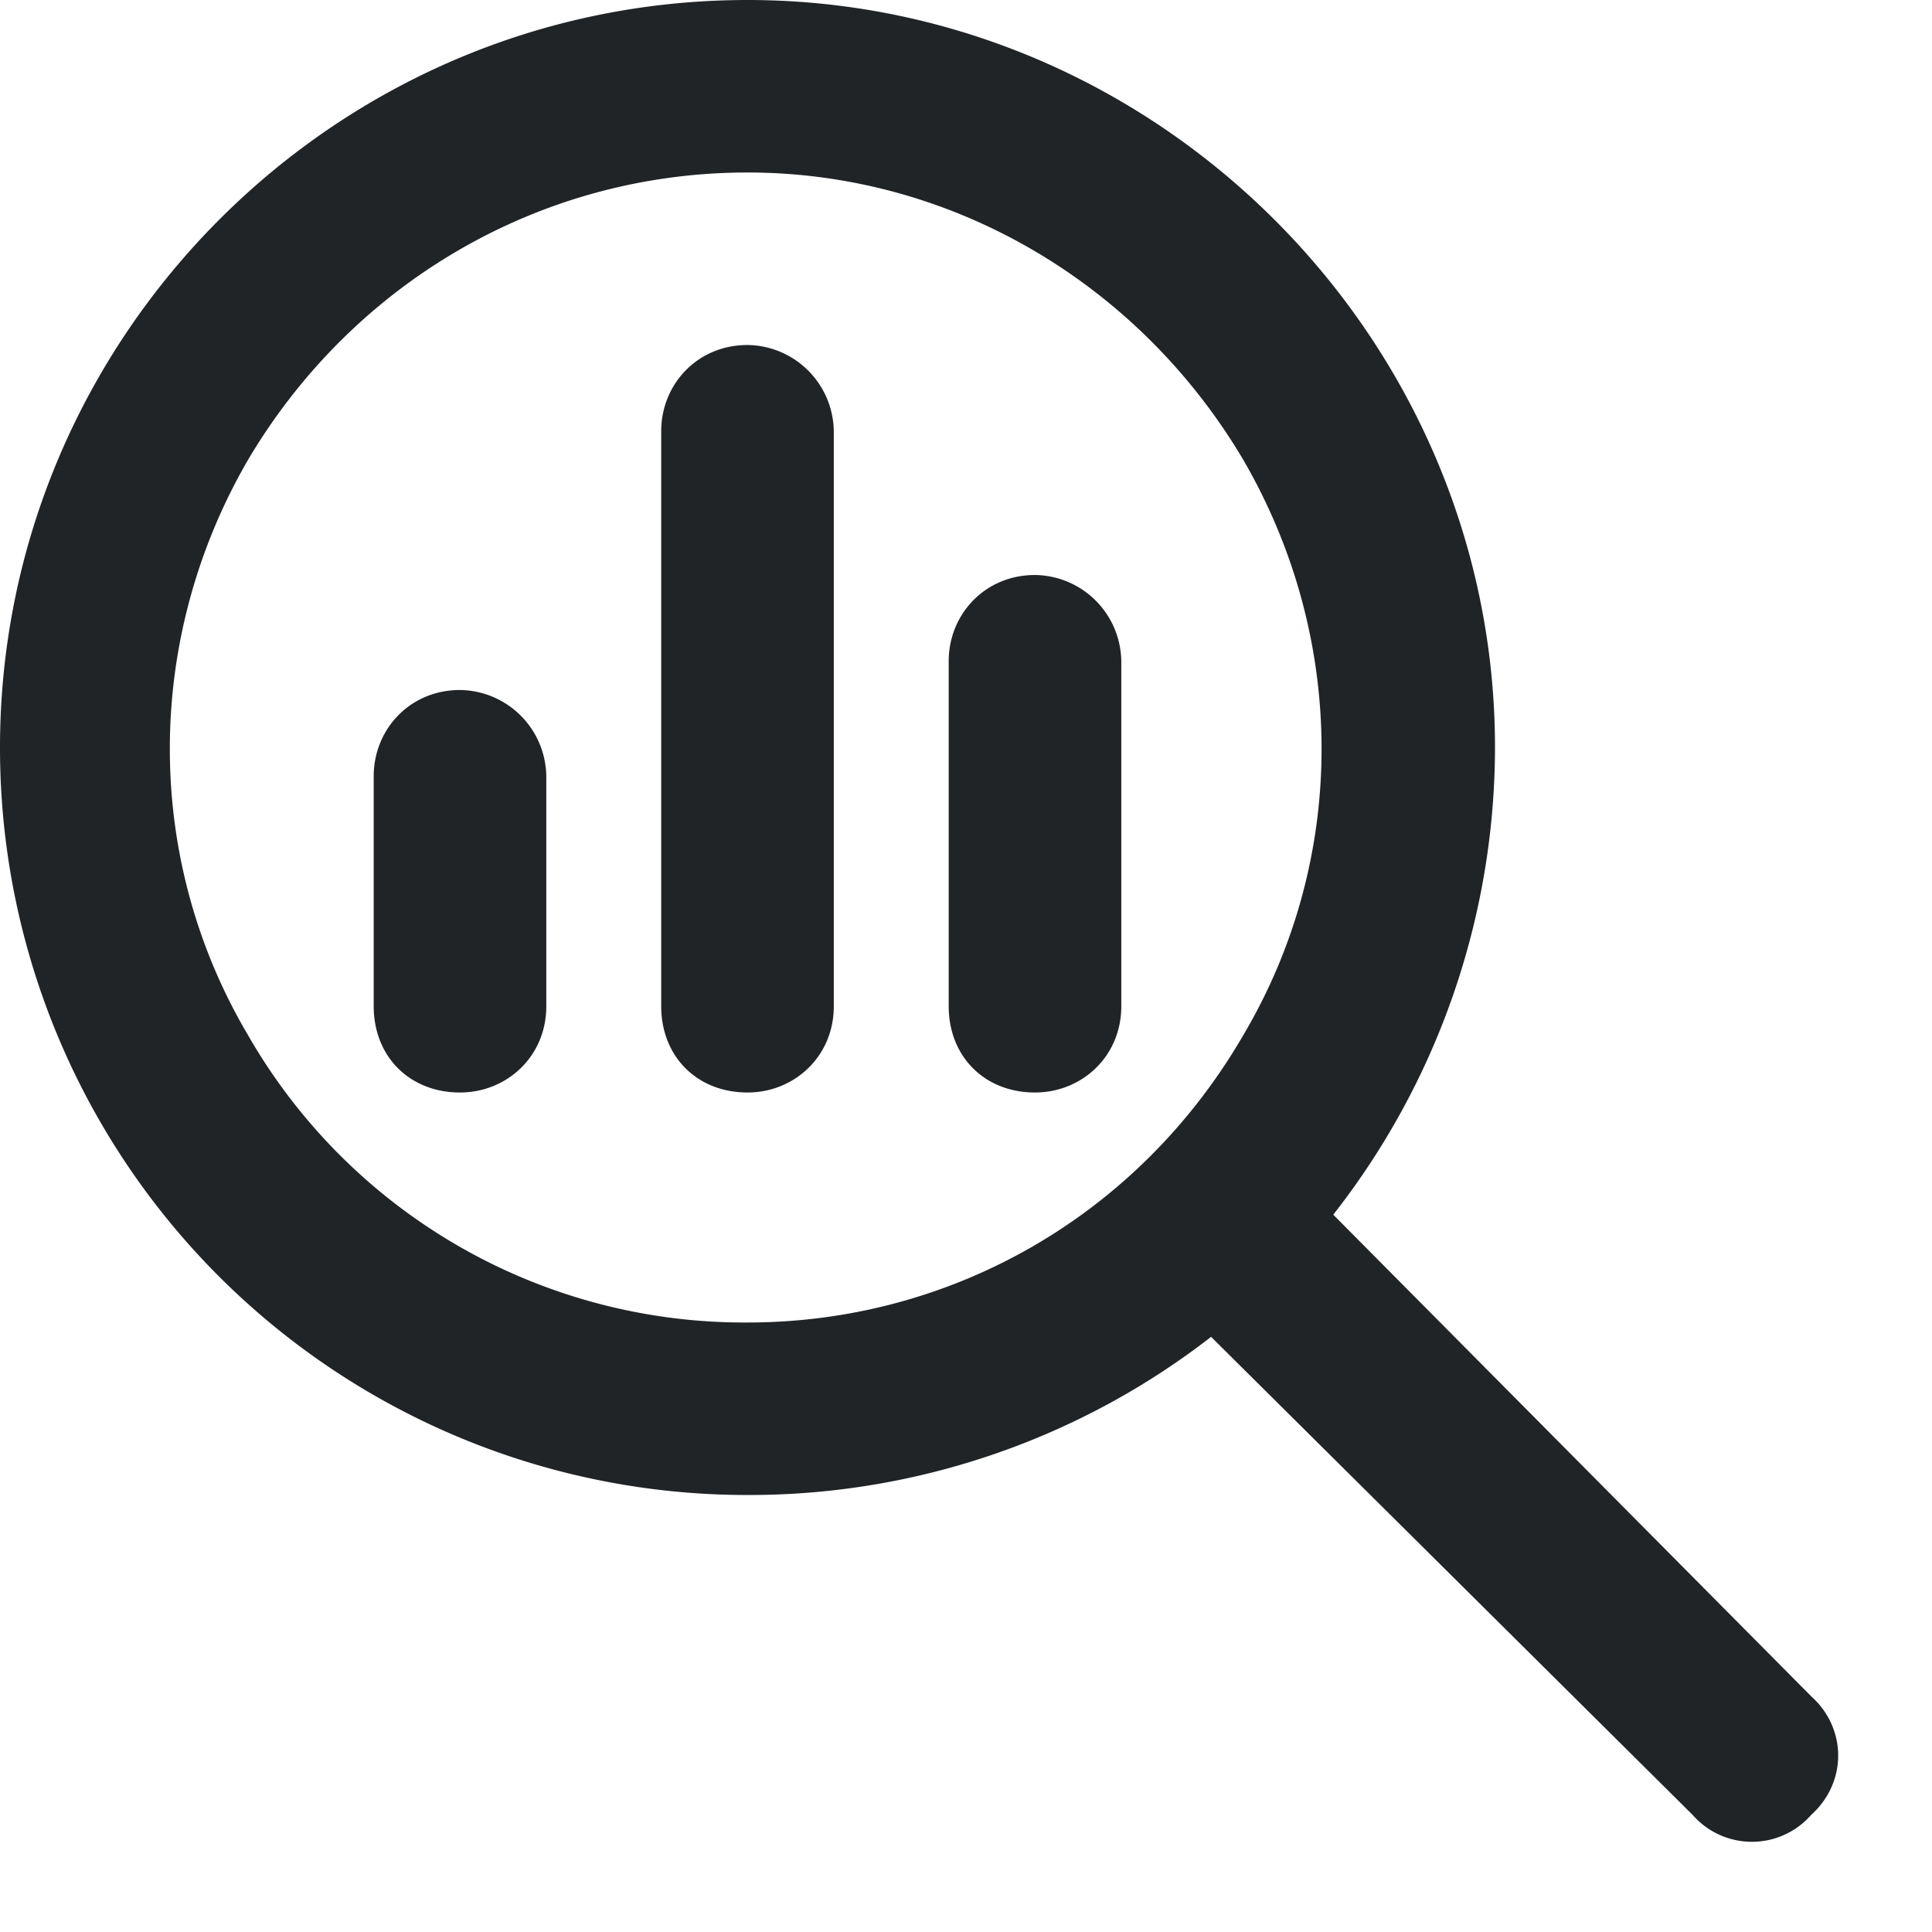 <svg xmlns="http://www.w3.org/2000/svg" width="21" height="21" fill="none"><path fill="#212427" d="M8.125 1.875c-2.266 0-4.297 1.21-5.43 3.125-1.132 1.953-1.132 4.336 0 6.25a6.218 6.218 0 0 0 5.43 3.125c2.227 0 4.258-1.172 5.39-3.125 1.133-1.914 1.133-4.297 0-6.25-1.132-1.914-3.163-3.125-5.39-3.125Zm0 14.375A8.119 8.119 0 0 1 0 8.125C0 3.672 3.633 0 8.125 0c4.453 0 8.125 3.672 8.125 8.125a8.246 8.246 0 0 1-1.758 5.078l5.195 5.235c.391.351.391.937 0 1.289a.856.856 0 0 1-1.289 0l-5.234-5.196a8.185 8.185 0 0 1-5.039 1.719ZM4.062 8.437c0-.507.391-.937.938-.937a.95.95 0 0 1 .938.938v2.5c0 .546-.43.937-.938.937-.547 0-.938-.39-.938-.938v-2.5Zm3.125-3.75c0-.507.391-.937.938-.937a.95.95 0 0 1 .938.938v6.25c0 .546-.43.937-.938.937-.547 0-.938-.39-.938-.938v-6.25Zm3.125 2.5c0-.507.391-.937.938-.937a.95.95 0 0 1 .938.938v3.75c0 .546-.43.937-.938.937-.547 0-.938-.39-.938-.938v-3.75Z"/></svg>